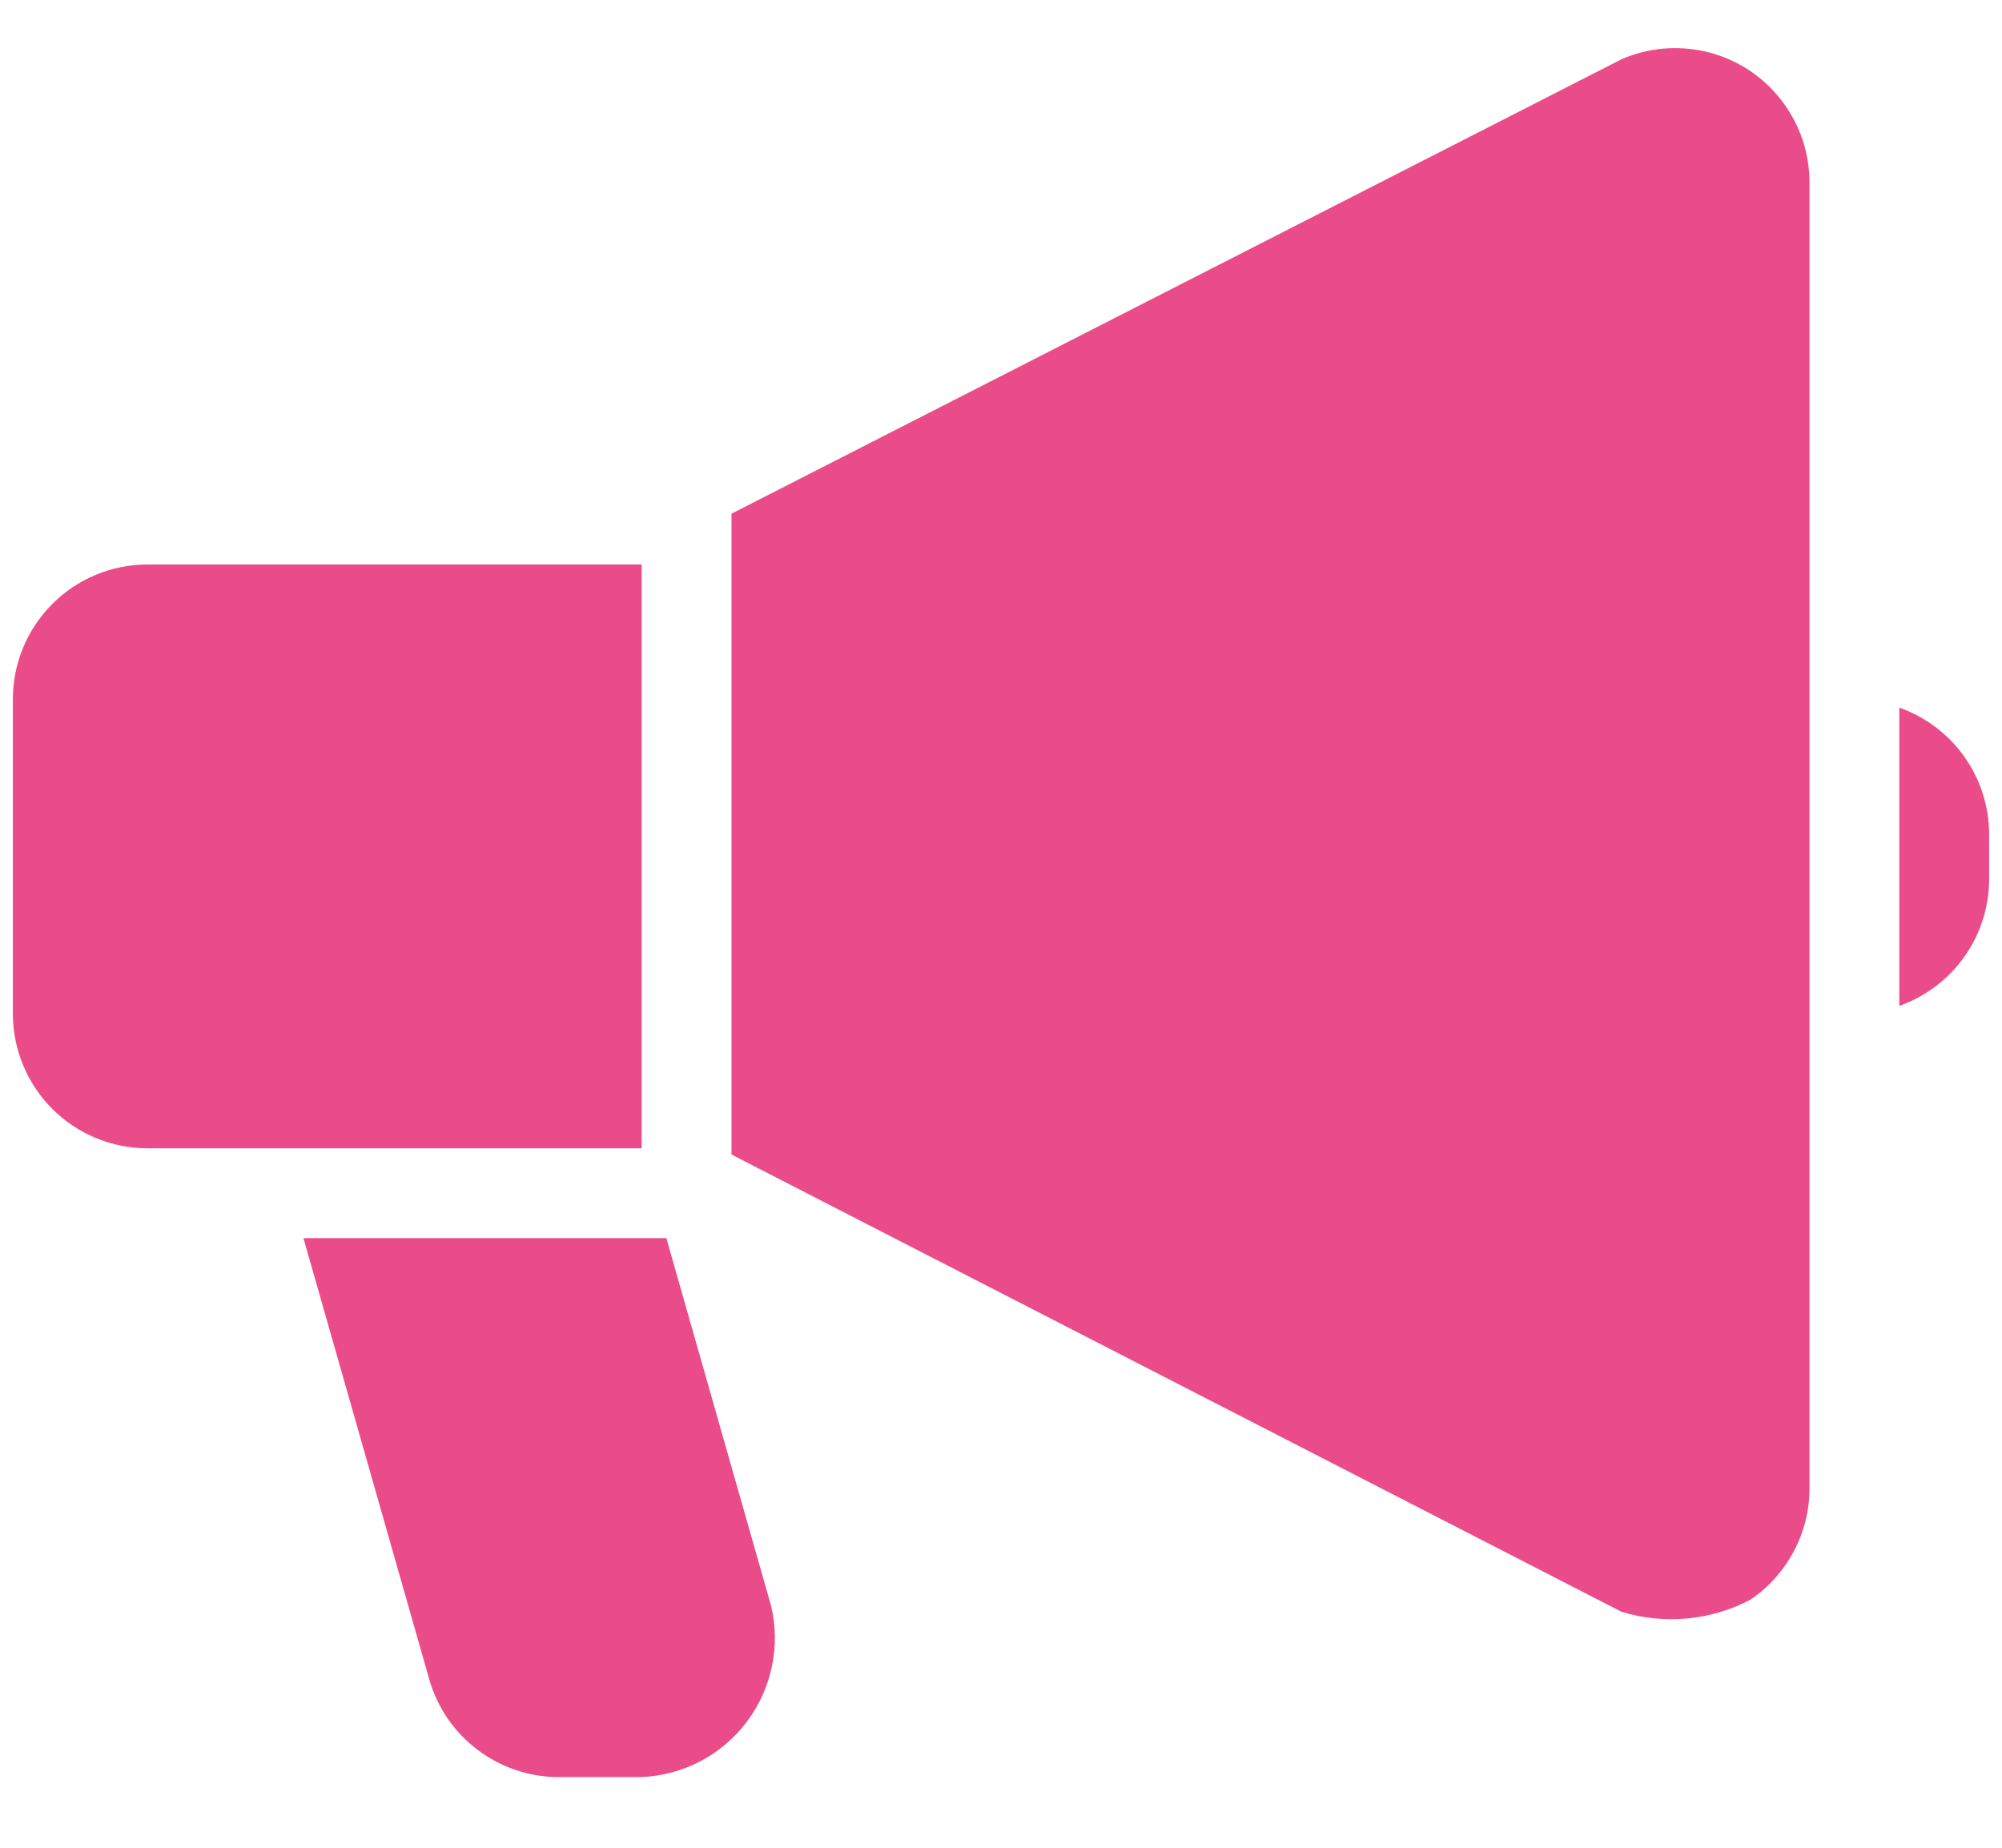 <svg width="26" height="24" viewBox="0 0 26 24" fill="none" xmlns="http://www.w3.org/2000/svg">
<path d="M8.333 7.332H1.917C1.452 7.332 1.007 7.516 0.679 7.845C0.351 8.173 0.167 8.618 0.167 9.082V13.165C0.167 13.63 0.351 14.075 0.679 14.403C1.007 14.731 1.452 14.915 1.917 14.915H8.333V7.332Z" fill="#EA4C89"/>
<path d="M22.736 0.926C22.492 0.761 22.212 0.66 21.919 0.633C21.626 0.605 21.331 0.652 21.062 0.768L9.5 6.672V14.996L21.056 20.934C21.615 21.106 22.219 21.049 22.736 20.776C22.971 20.616 23.164 20.4 23.297 20.148C23.431 19.896 23.5 19.615 23.5 19.33V2.372C23.5 2.087 23.431 1.806 23.297 1.554C23.164 1.302 22.971 1.086 22.736 0.926Z" fill="#EA4C89"/>
<path d="M8.654 16.082H3.941L5.574 21.81C5.678 22.177 5.899 22.5 6.204 22.729C6.508 22.959 6.879 23.083 7.26 23.082H8.333C8.6 23.07 8.86 23 9.097 22.876C9.333 22.752 9.538 22.577 9.699 22.364C9.859 22.151 9.971 21.905 10.025 21.644C10.08 21.383 10.076 21.113 10.013 20.854L8.654 16.082Z" fill="#EA4C89"/>
<path d="M24.666 9.191V13.065C25.007 12.944 25.302 12.722 25.511 12.427C25.72 12.133 25.832 11.781 25.833 11.42V10.836C25.832 10.475 25.72 10.123 25.511 9.829C25.302 9.534 25.007 9.312 24.666 9.191Z" fill="#EA4C89"/>
</svg>

